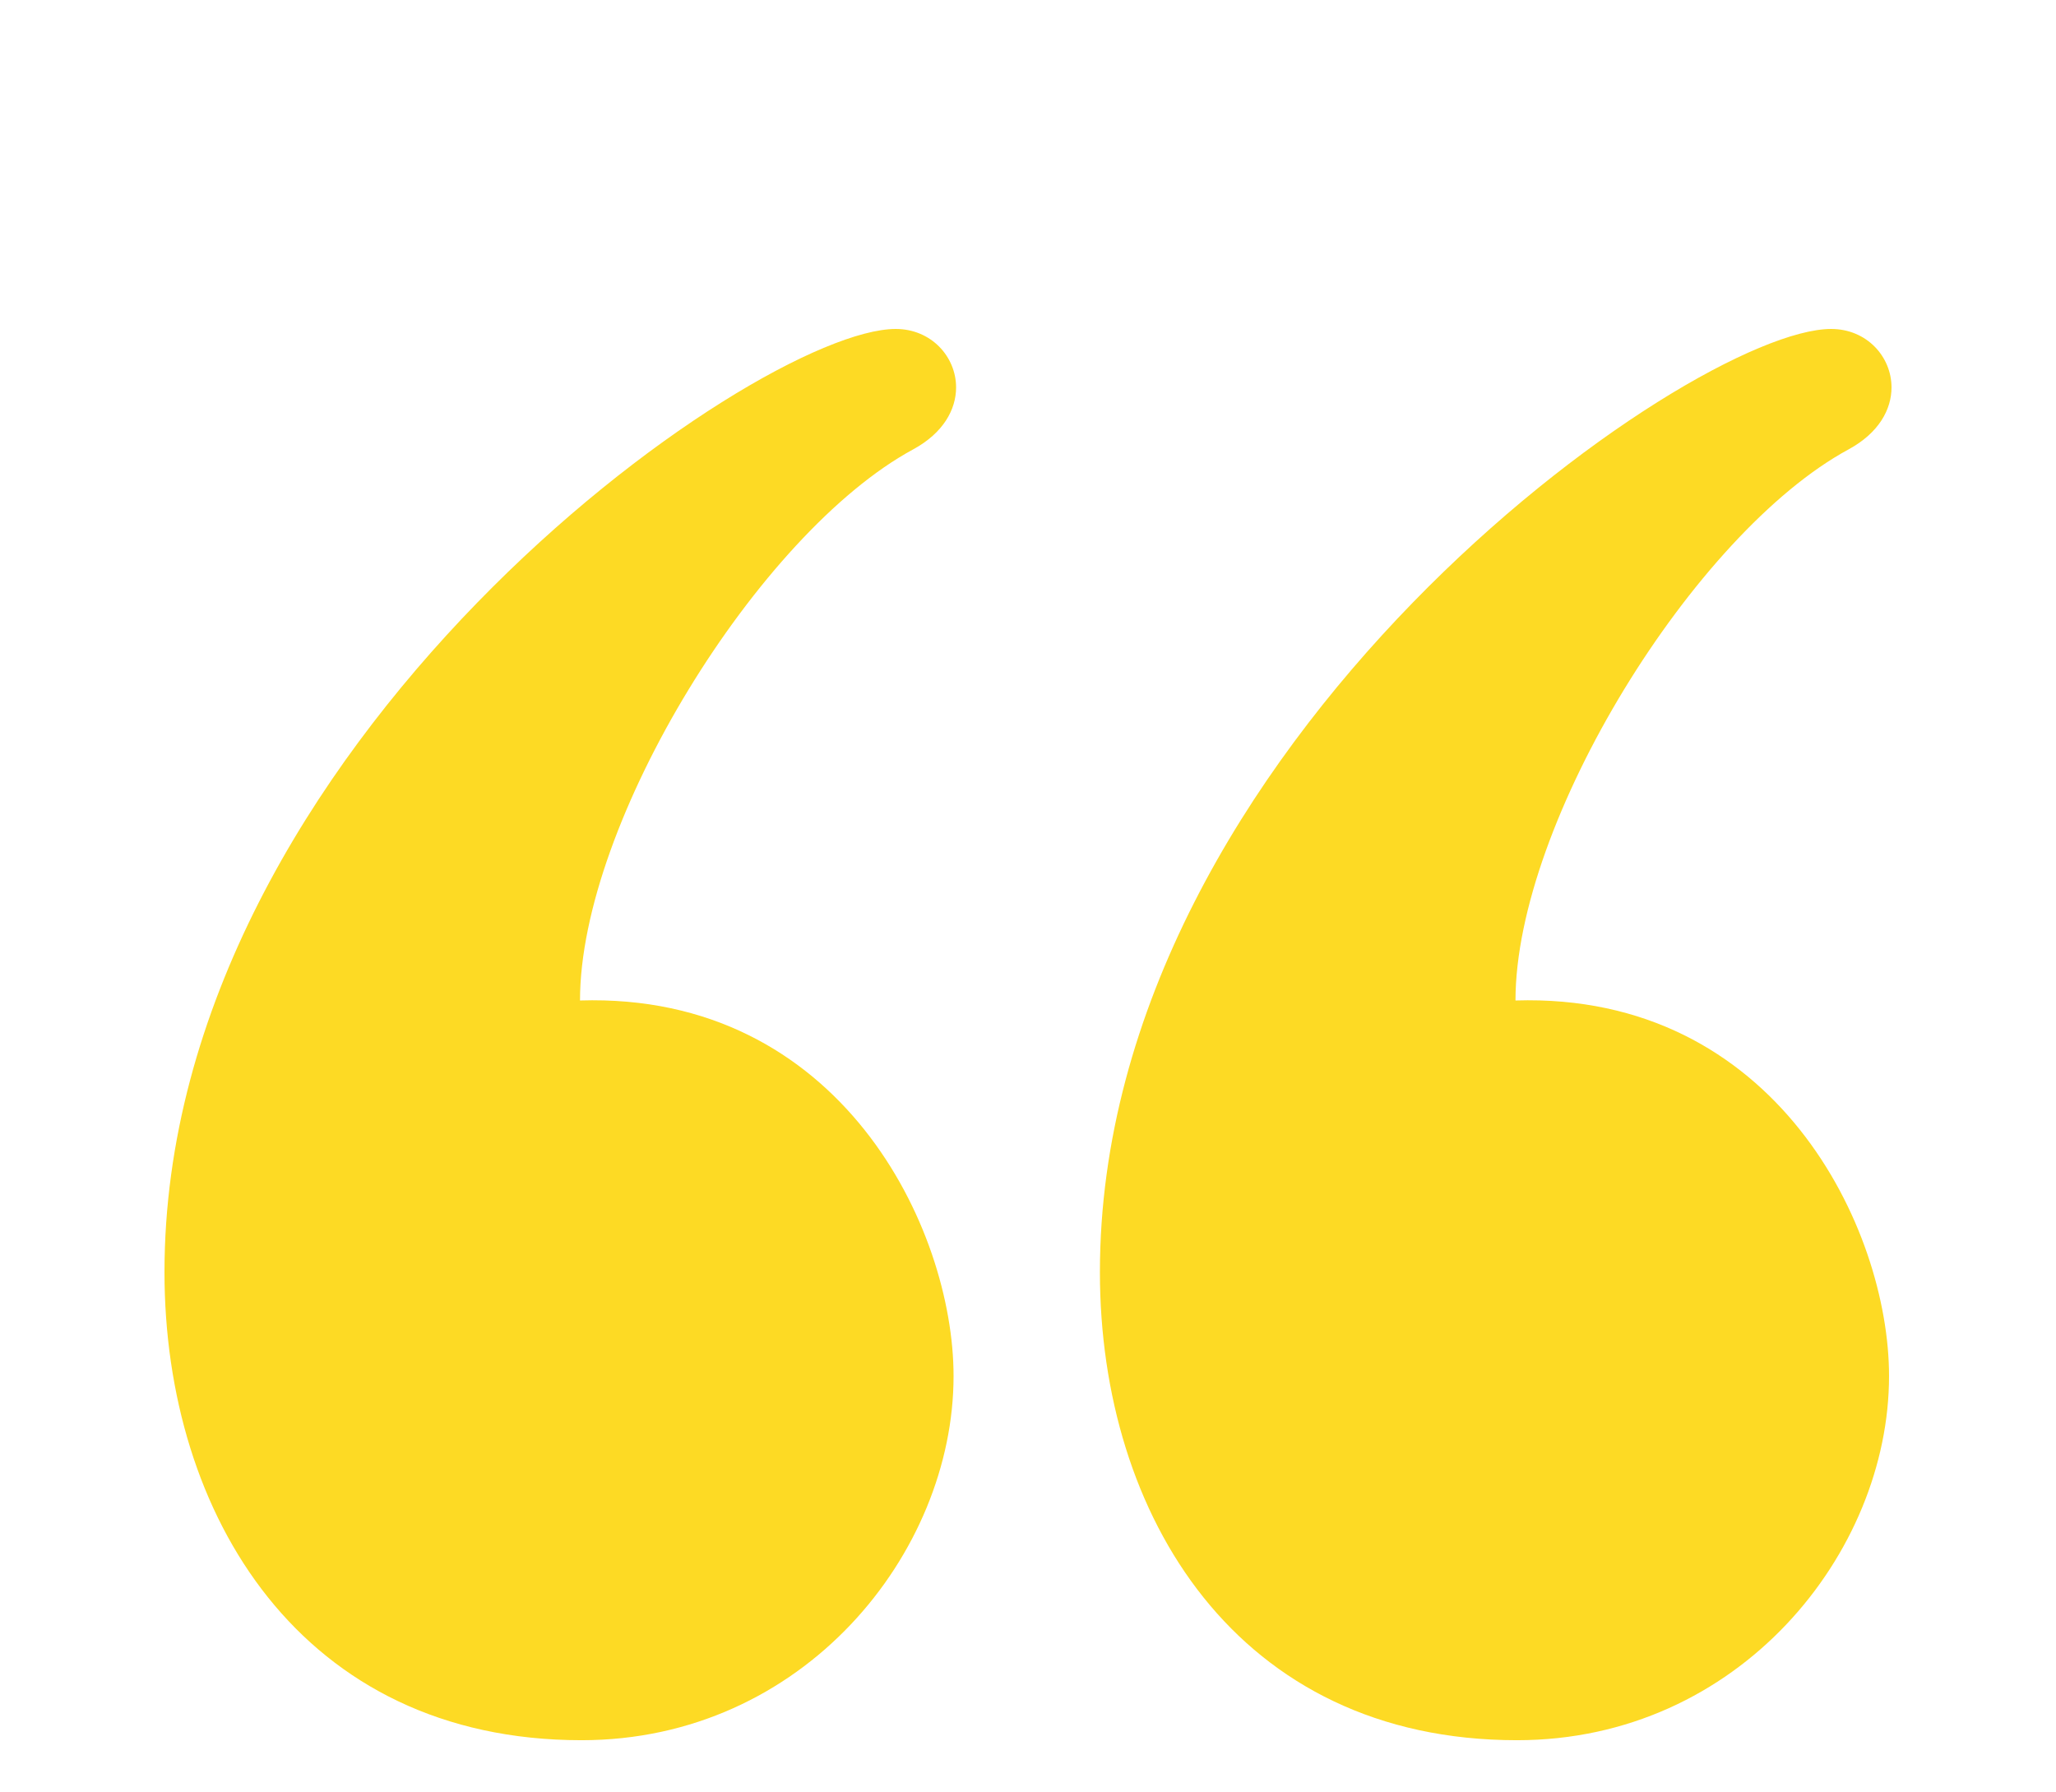 <svg width="39" height="34" viewBox="0 0 39 34" fill="none" xmlns="http://www.w3.org/2000/svg">
<g clip-path="url(#clip0_13556_86142)">
<path d="M34.735 6.24C35.408 6.24 35.88 6.764 35.88 7.349C35.88 7.764 35.642 8.211 35.066 8.524C32.137 10.11 28.747 15.595 28.747 18.978C33.687 18.824 35.833 23.298 35.833 26.102C35.833 29.46 32.986 33.01 28.776 33.01C23.469 33.01 20.864 28.749 20.864 24.131C20.864 14.126 32.059 6.24 34.735 6.24ZM16.991 6.24C17.662 6.24 18.136 6.764 18.136 7.349C18.136 7.764 17.898 8.211 17.322 8.524C14.393 10.11 11.002 15.595 11.002 18.978C15.942 18.824 18.088 23.298 18.088 26.102C18.088 29.46 15.24 33.01 11.031 33.01C5.723 33.01 3.12 28.749 3.12 24.131C3.12 14.126 14.312 6.24 16.991 6.24Z" fill="#FDDA24"/>
</g>
<defs>
<clipPath id="clip0_13556_86142">
<rect width="39" height="33.01" fill="white"/>
</clipPath>
</defs>
</svg>
